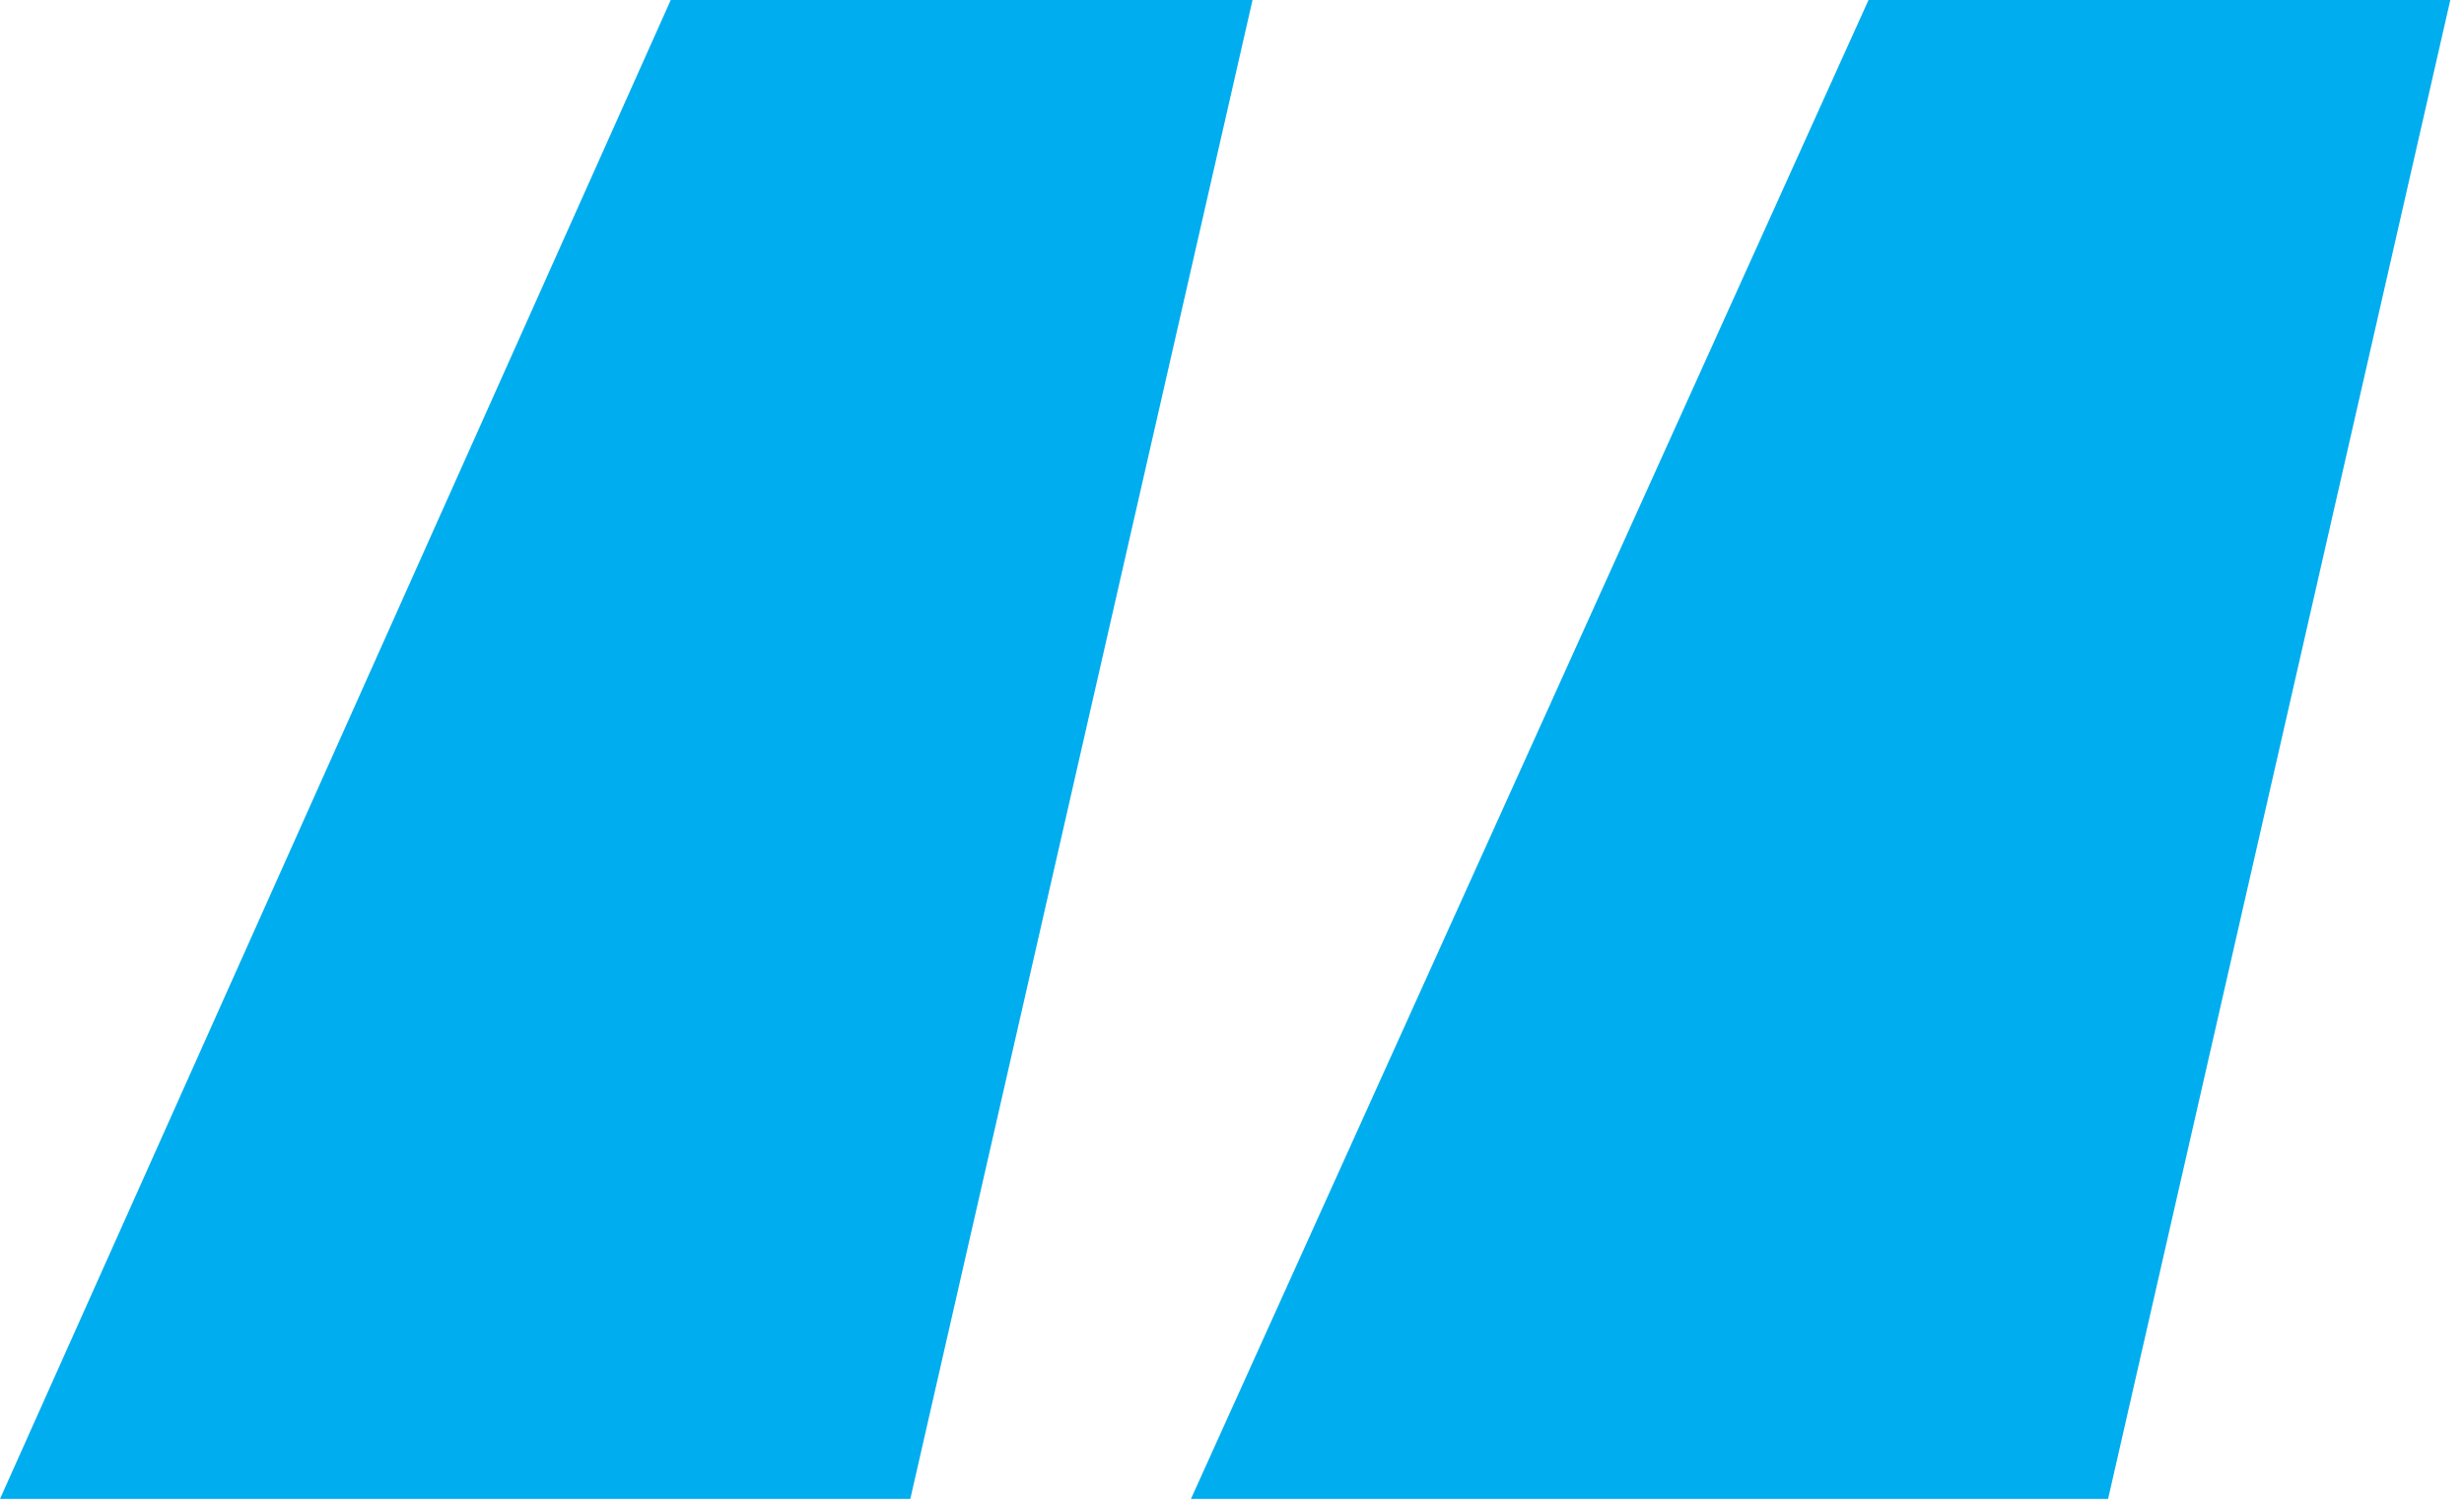 <?xml version="1.0" encoding="UTF-8"?>
<svg xmlns="http://www.w3.org/2000/svg" id="Layer_1" version="1.1" viewBox="0 0 36 22" width="36" height="22" x="0" y="0">
  <!-- Generator: Adobe Illustrator 29.8.1, SVG Export Plug-In . SVG Version: 2.1.1 Build 2)  -->
  <defs>
    <style>
      .st0 {
        fill: #00adee;
        isolation: isolate;
      }
    </style>
  </defs>
  <path class="st0" d="M30.7,21.9h-13.3L27.3,0h8.5l-5,21.9h-.1ZM13.4,21.9H0L9.8,0h8.5l-5,21.9h.1Z"/>
</svg>
